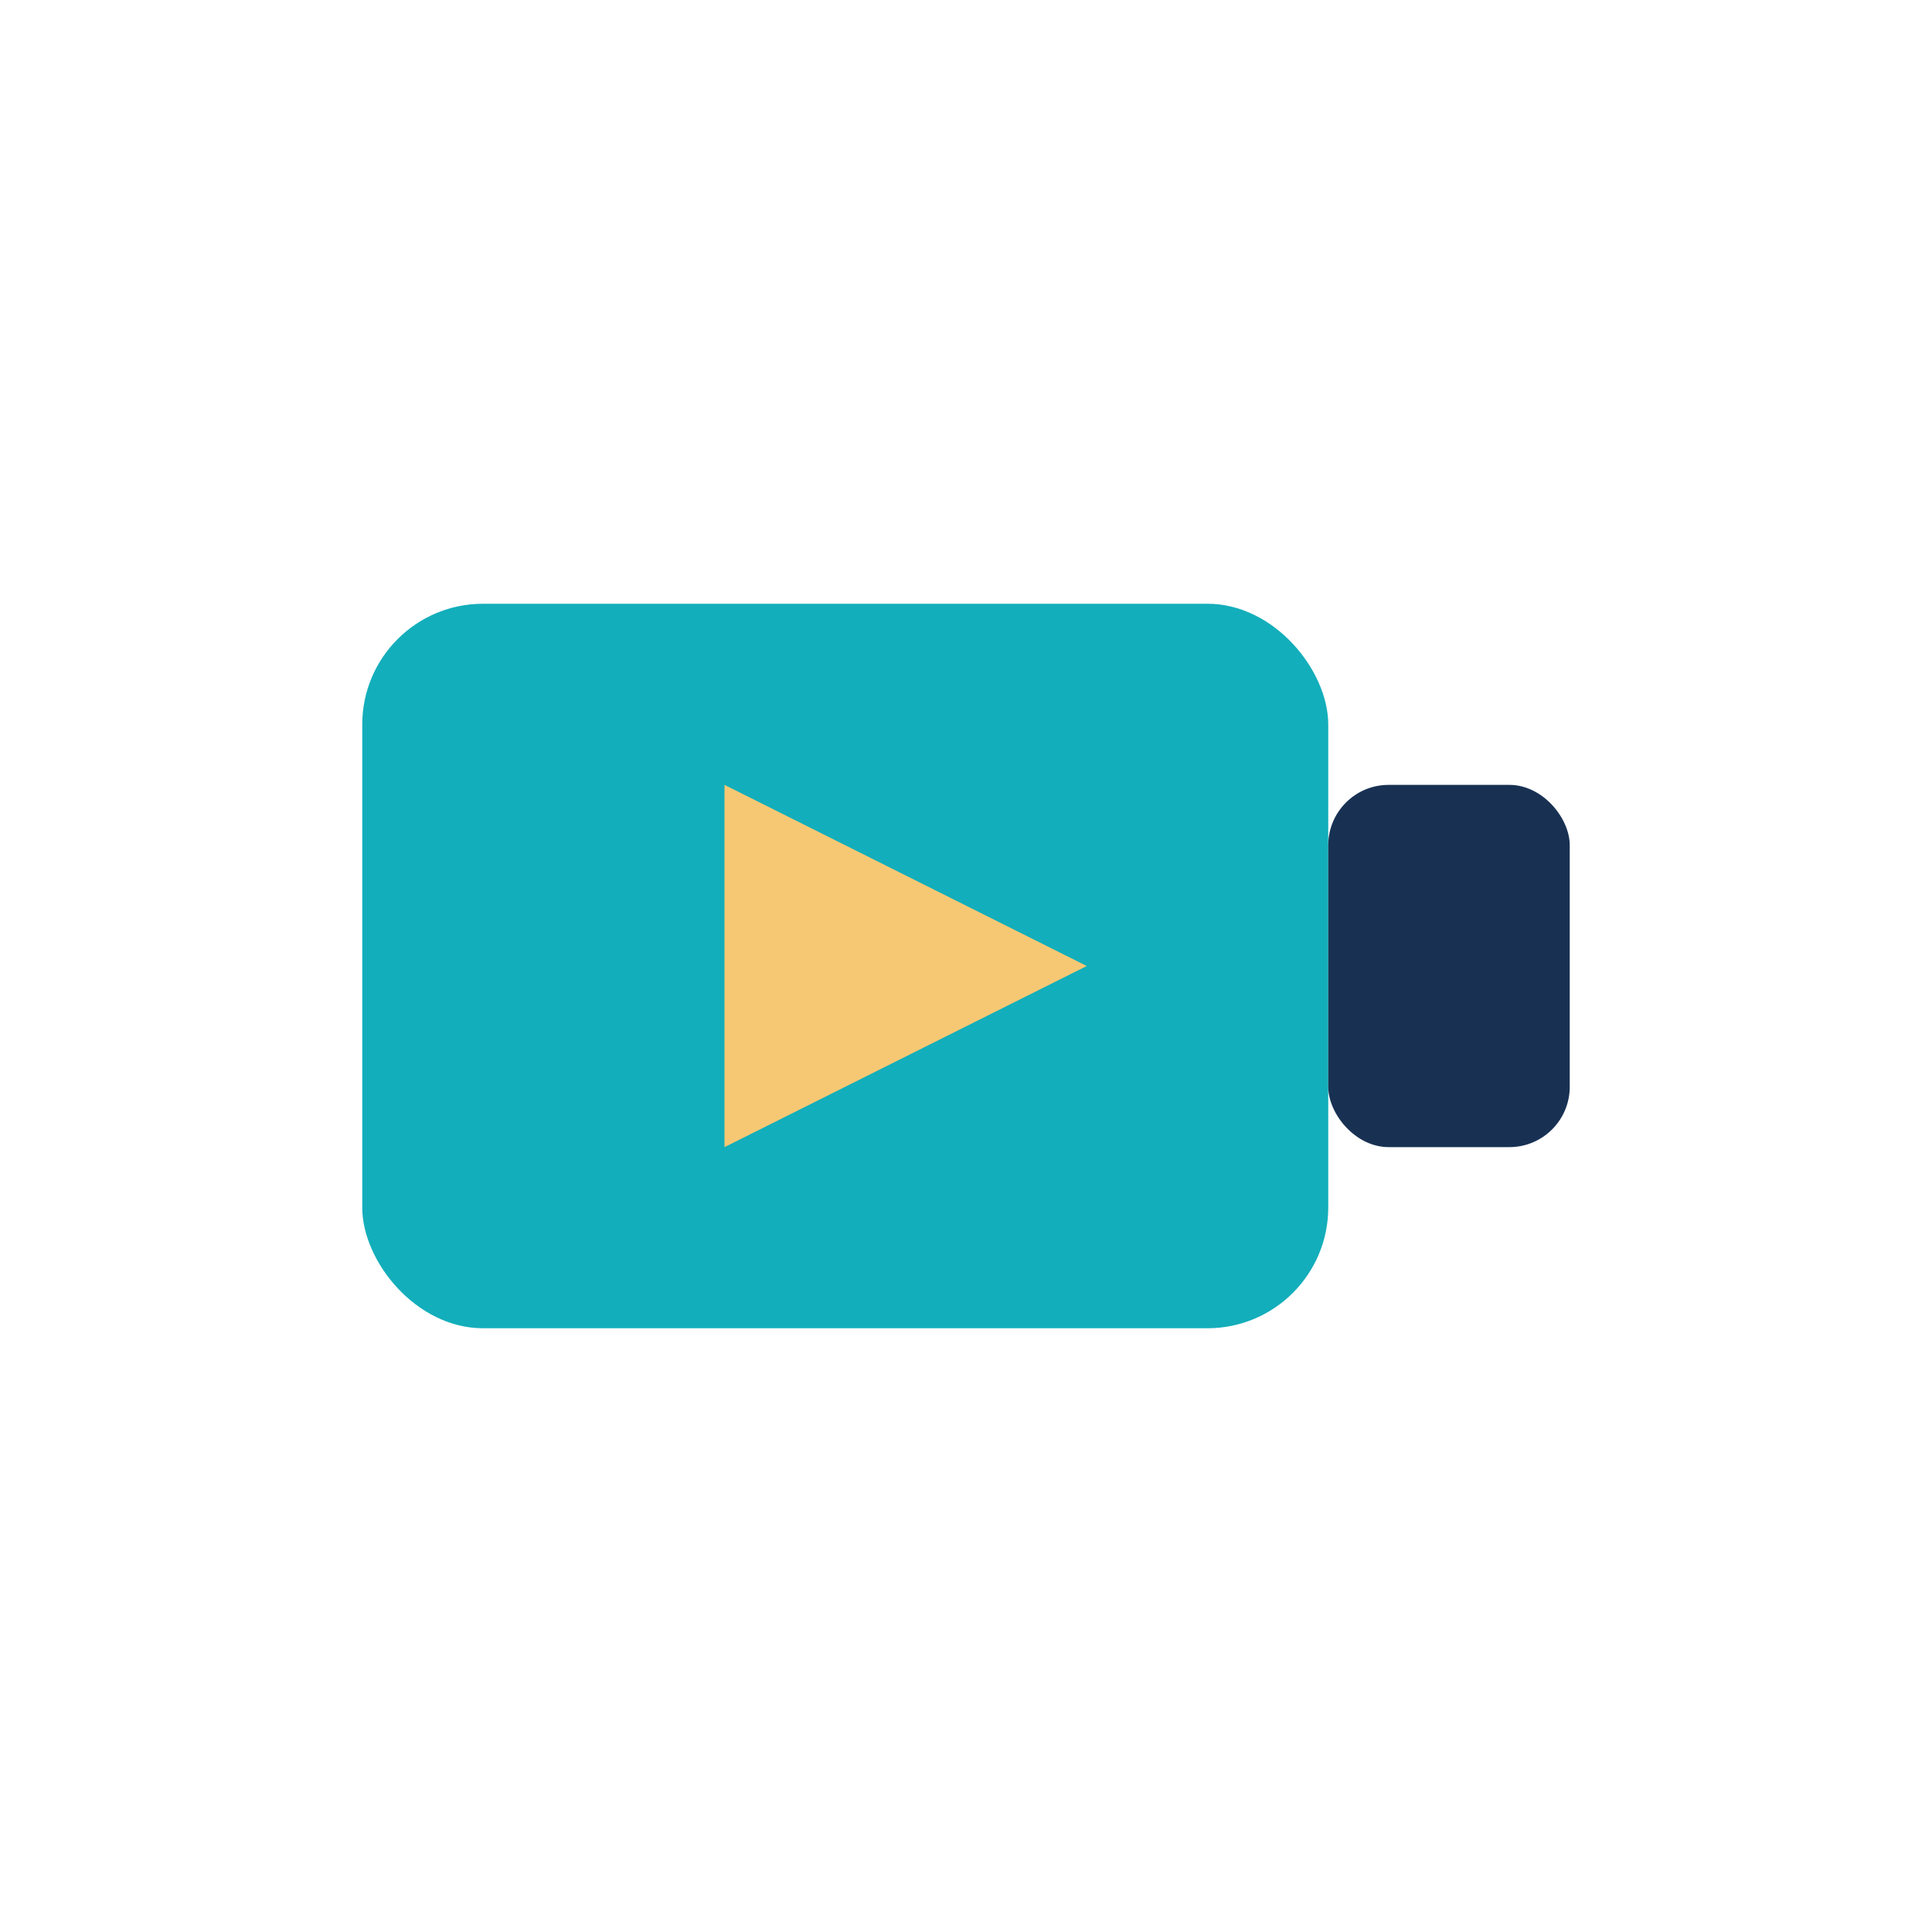 <?xml version="1.0" encoding="UTF-8"?>
<svg xmlns="http://www.w3.org/2000/svg" width="32" height="32" viewBox="0 0 32 32"><rect x="6" y="10" width="16" height="12" rx="2" fill="#13AEBB"/><polygon points="18,16 12,13 12,19" fill="#F7C873"/><rect x="22" y="13" width="4" height="6" rx="1" fill="#183153"/></svg>